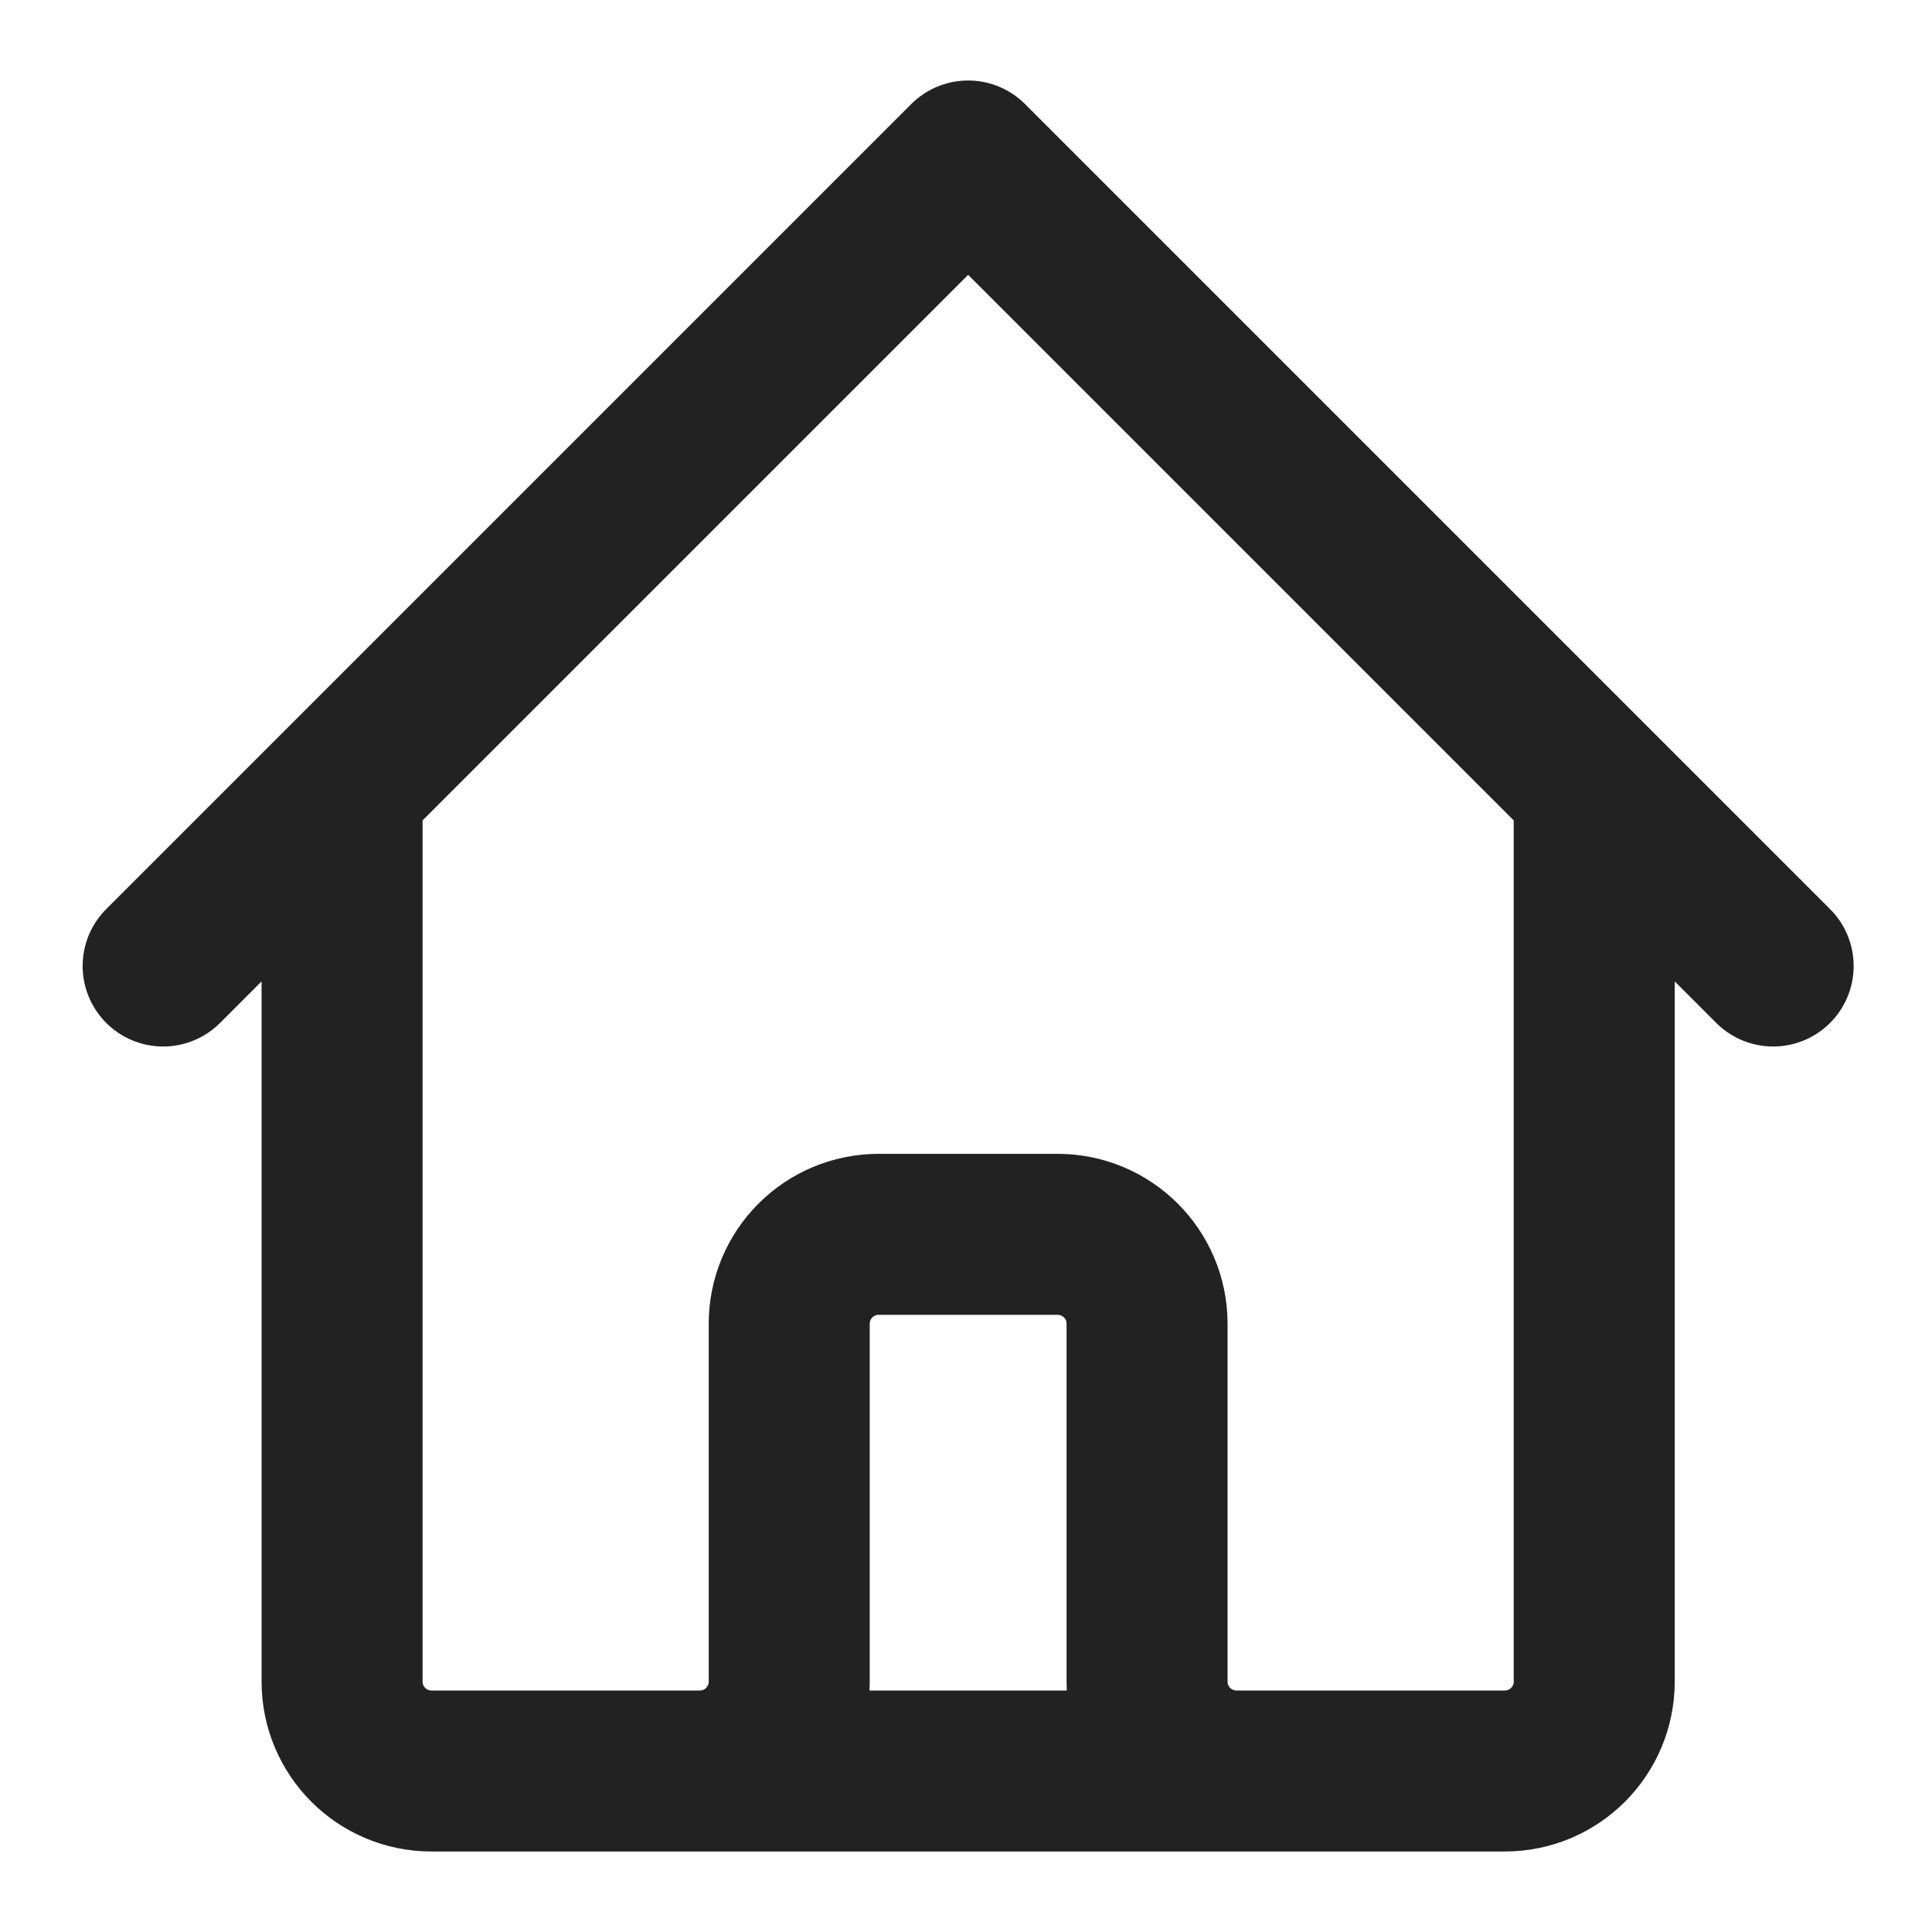 <svg width="18" height="18" viewBox="0 0 18 18" fill="none" xmlns="http://www.w3.org/2000/svg">
<path d="M1.52 9L3.187 7.333M3.187 7.333L9.02 1.5L14.853 7.333M3.187 7.333V15.667C3.187 16.127 3.56 16.5 4.02 16.5H6.52M14.853 7.333L16.52 9M14.853 7.333V15.667C14.853 16.127 14.48 16.5 14.02 16.5H11.52M6.52 16.5C6.98 16.5 7.353 16.127 7.353 15.667V12.333C7.353 11.873 7.726 11.5 8.187 11.5H9.853C10.314 11.5 10.687 11.873 10.687 12.333V15.667C10.687 16.127 11.06 16.5 11.52 16.5M6.52 16.5H11.52" stroke="#222222" stroke-width="1.5" stroke-linecap="round" stroke-linejoin="round"/>
</svg>
